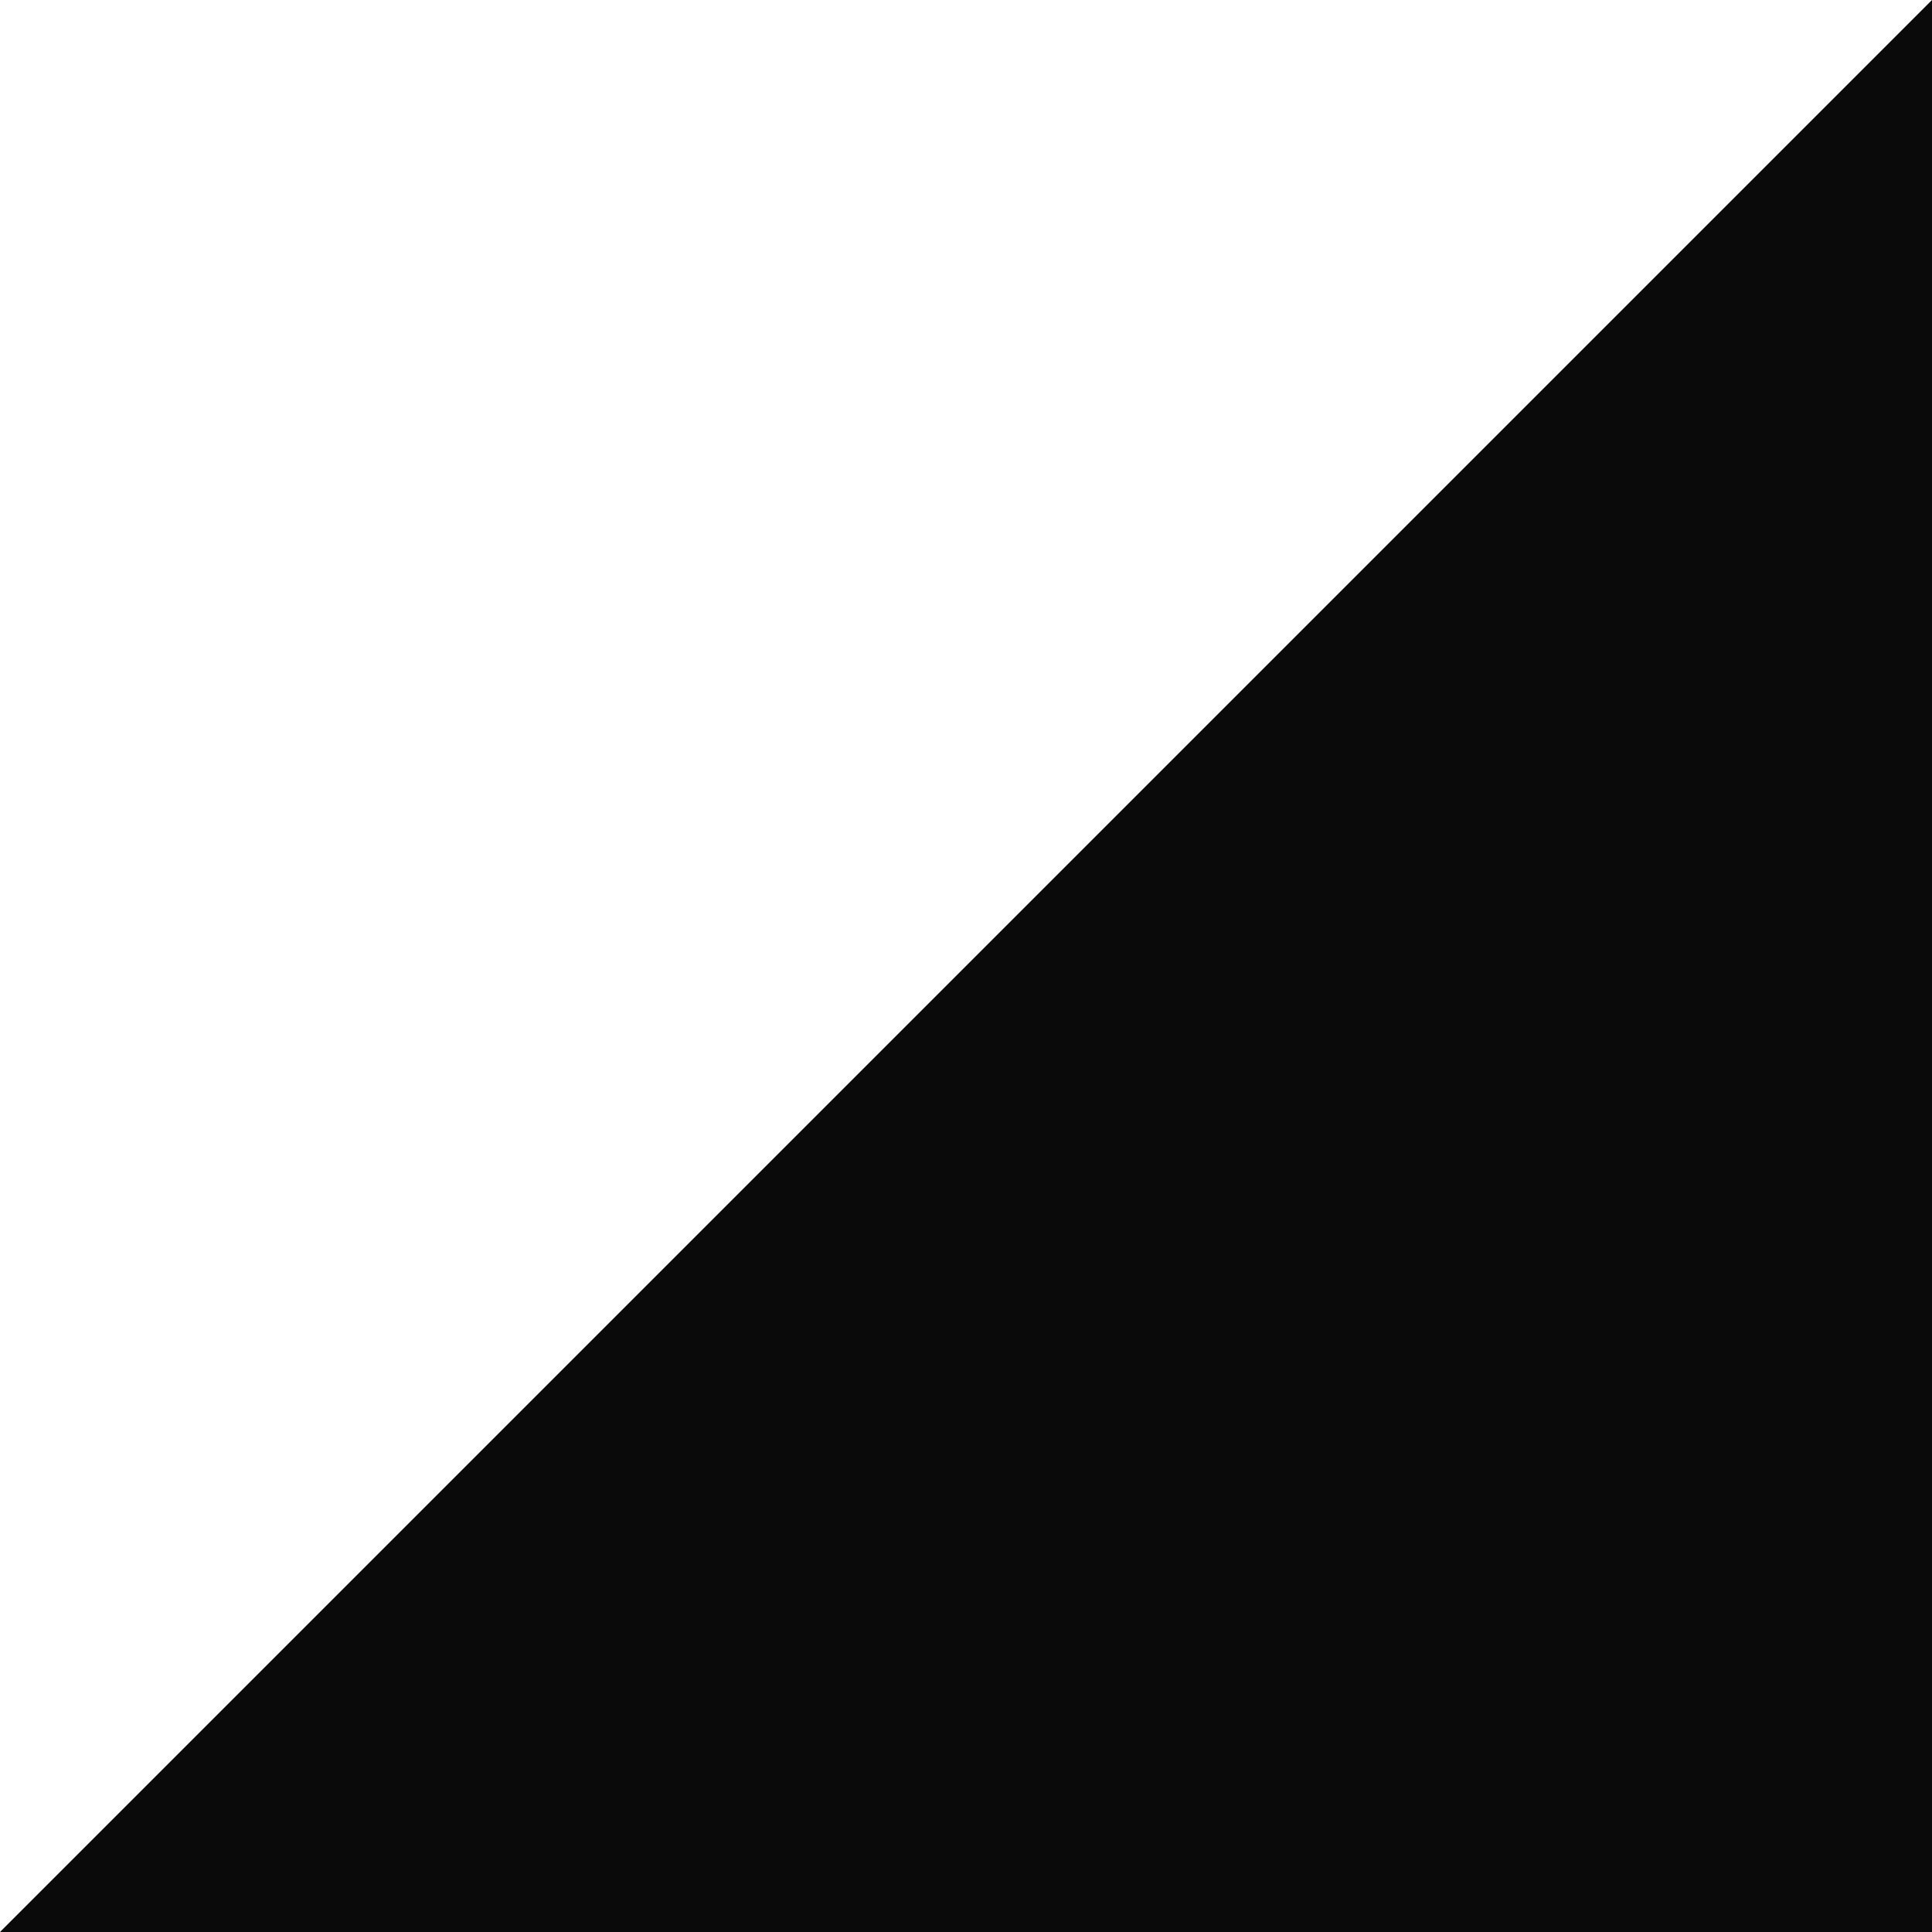 <svg width="4" height="4" viewBox="0 0 4 4" fill="none" xmlns="http://www.w3.org/2000/svg">
<g clip-path="url(#clip0_4901_27541)">
<path d="M4 0V4H0L4 0Z" fill="#0A0A0A"/>
</g>
<defs>
<clipPath id="clip0_4901_27541">
<rect width="4" height="4" fill="white"/>
</clipPath>
</defs>
</svg>
